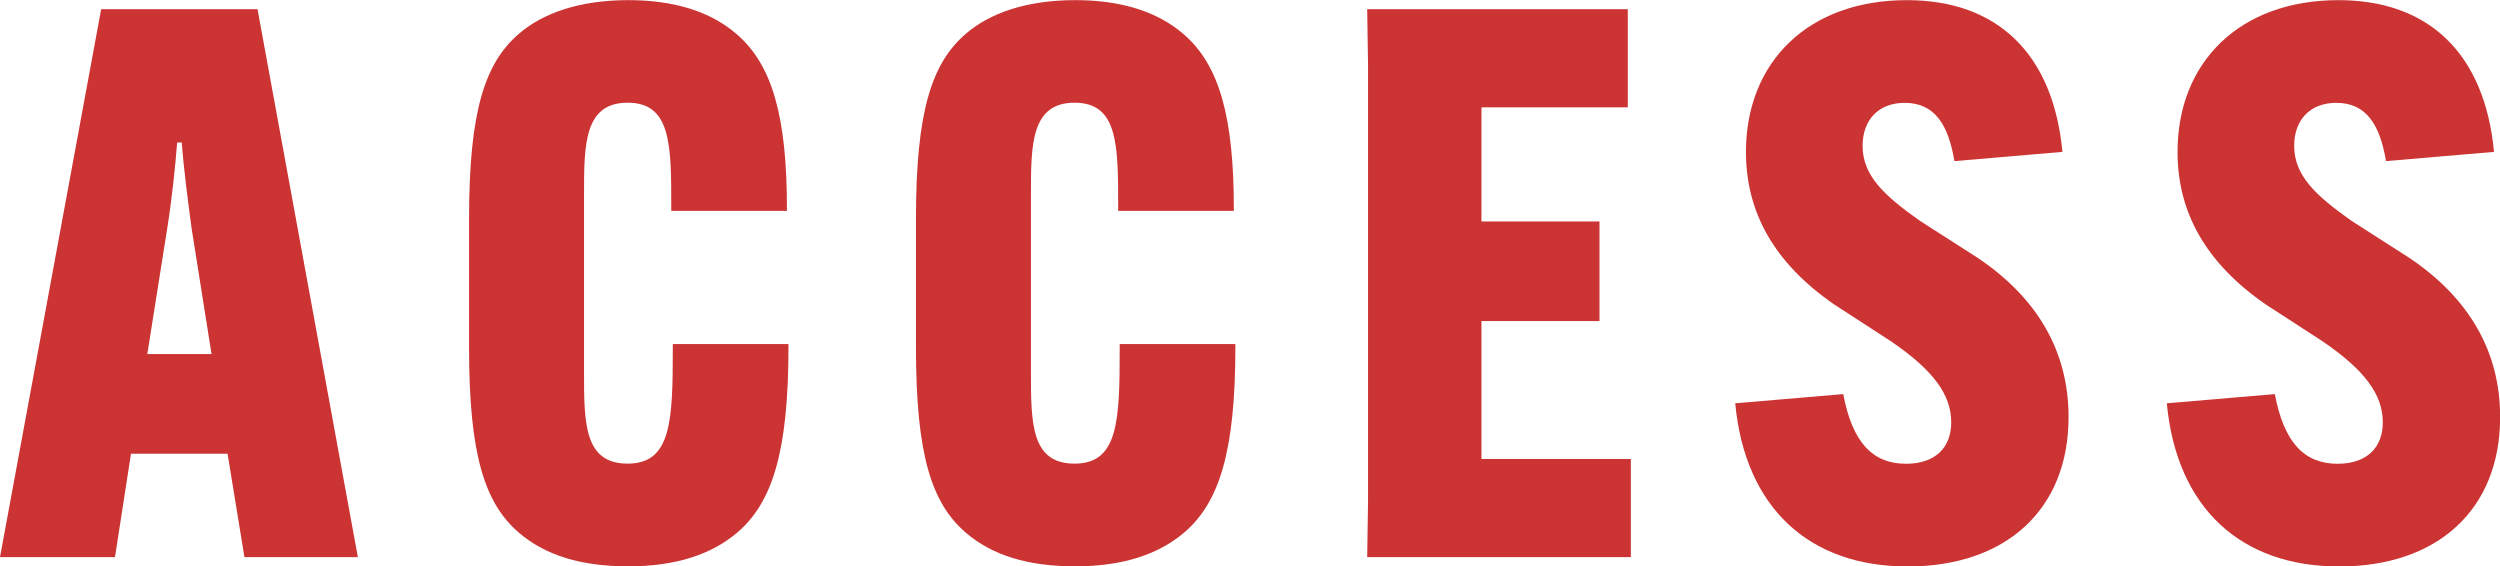 <?xml version="1.0" encoding="UTF-8"?>
<svg id="_レイヤー_2" data-name="レイヤー 2" xmlns="http://www.w3.org/2000/svg" viewBox="0 0 179.4 40.64">
  <defs>
    <style>
      .cls-1 {
        fill: #c33;
        stroke-width: 0px;
      }
    </style>
  </defs>
  <g id="_レイヤー_1-2" data-name="レイヤー 1">
    <g>
      <path class="cls-1" d="M8.25,39.98H0L7.26.66h11.22l7.2,39.32h-8.14l-1.21-7.42h-6.93l-1.15,7.42ZM10.56,25.41h4.62l-1.43-9.02c-.27-1.98-.6-4.62-.71-6.16h-.33c-.11,1.54-.39,4.18-.71,6.16l-1.43,9.02Z"/>
      <path class="cls-1" d="M37.23,38.22c-2.42-2.09-3.57-5.5-3.57-13.25v-9.29c0-7.75,1.15-11.16,3.57-13.25,1.71-1.48,4.34-2.42,7.86-2.42,3.19,0,5.83.77,7.75,2.42,2.58,2.2,3.63,5.94,3.63,12.54v.16h-8.3v-.22c0-4.51,0-7.54-3.13-7.54s-3.13,3.03-3.13,6.6v12.7c0,3.68,0,6.6,3.13,6.6s3.24-3.03,3.24-8.25v-.33h8.3v.22c0,7.48-1.15,11.16-3.68,13.31-1.87,1.59-4.45,2.42-7.81,2.42s-5.94-.77-7.86-2.42Z"/>
      <path class="cls-1" d="M69.3,38.22c-2.42-2.09-3.57-5.5-3.57-13.25v-9.29c0-7.75,1.15-11.16,3.57-13.25,1.71-1.48,4.34-2.42,7.86-2.42,3.19,0,5.83.77,7.75,2.42,2.58,2.2,3.63,5.94,3.63,12.54v.16h-8.3v-.22c0-4.51,0-7.54-3.13-7.54s-3.13,3.03-3.13,6.6v12.7c0,3.68,0,6.6,3.13,6.6s3.24-3.03,3.24-8.25v-.33h8.3v.22c0,7.48-1.15,11.16-3.68,13.31-1.87,1.59-4.45,2.42-7.81,2.42s-5.94-.77-7.86-2.42Z"/>
      <path class="cls-1" d="M106.31,23.04v9.9h10.72v7.04h-18.92l.06-4.02V4.67l-.06-4.01h18.7v7.04h-10.5v8.19h8.47v7.15h-8.47Z"/>
      <path class="cls-1" d="M132.27,28.27c.66,3.52,2.14,5.01,4.51,5.01,2.09,0,3.24-1.16,3.24-2.97,0-1.98-1.27-3.74-4.34-5.83l-4.07-2.64c-4.29-2.97-6.32-6.6-6.32-10.94,0-6.43,4.45-10.89,11.55-10.89,6.49,0,10.5,3.85,11.16,10.89l-7.75.66c-.44-2.64-1.43-4.18-3.57-4.18-1.92,0-3.02,1.27-3.02,3.08,0,2.14,1.54,3.57,4.12,5.39l4.12,2.64c4.34,2.91,6.54,6.76,6.54,11.44,0,6.65-4.51,10.72-11.55,10.72s-11.66-4.18-12.37-11.71l7.75-.66Z"/>
      <path class="cls-1" d="M163.24,28.27c.66,3.52,2.14,5.01,4.51,5.01,2.09,0,3.24-1.16,3.24-2.97,0-1.98-1.27-3.74-4.34-5.83l-4.07-2.64c-4.29-2.97-6.32-6.6-6.32-10.94,0-6.43,4.45-10.89,11.55-10.89,6.49,0,10.5,3.85,11.16,10.89l-7.75.66c-.44-2.64-1.43-4.18-3.57-4.18-1.92,0-3.02,1.27-3.02,3.08,0,2.14,1.54,3.57,4.12,5.39l4.12,2.64c4.34,2.91,6.54,6.76,6.54,11.44,0,6.65-4.51,10.72-11.55,10.72s-11.66-4.18-12.37-11.71l7.75-.66Z"/>
    </g>
  </g>
</svg>